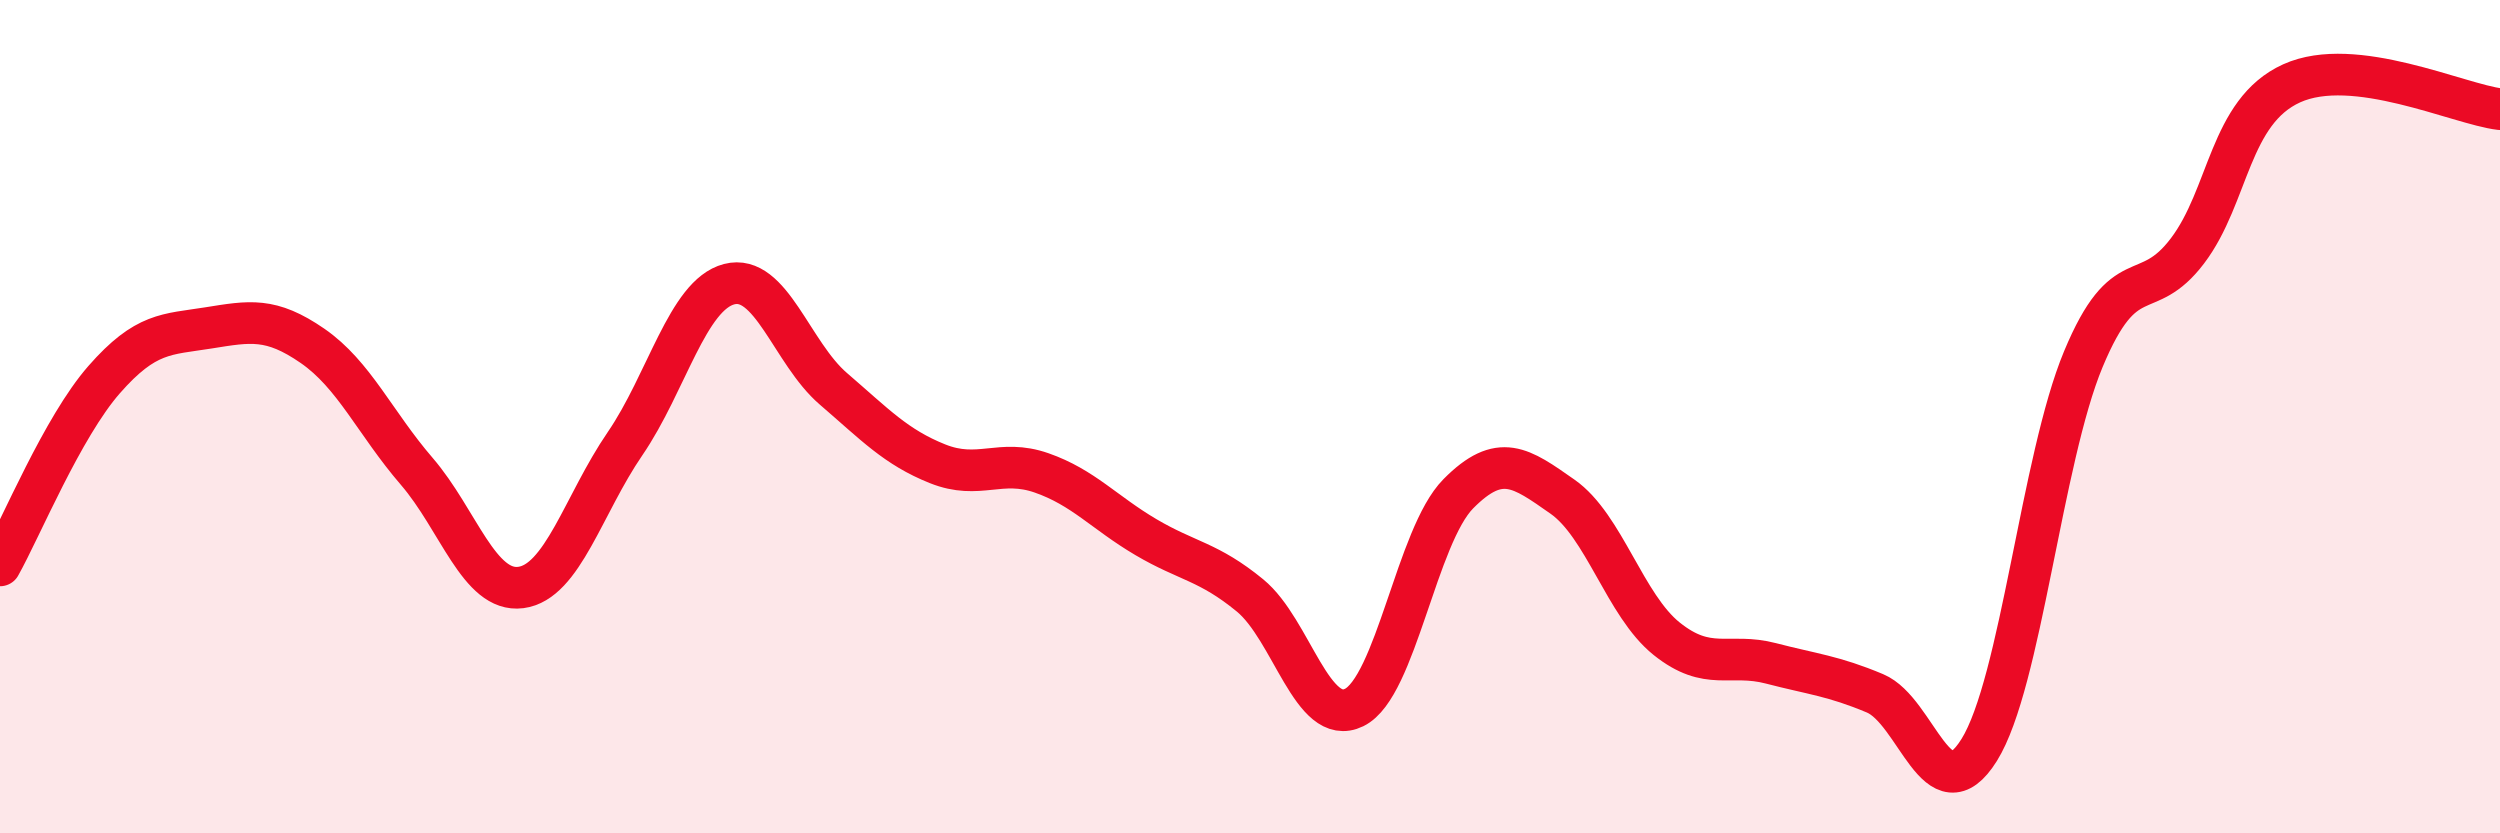 
    <svg width="60" height="20" viewBox="0 0 60 20" xmlns="http://www.w3.org/2000/svg">
      <path
        d="M 0,13.57 C 0.5,12.68 1.5,10.25 2.5,9.11 C 3.5,7.97 4,8.03 5,7.87 C 6,7.71 6.5,7.61 7.5,8.3 C 8.5,8.99 9,10.15 10,11.31 C 11,12.47 11.5,14.23 12.5,14.1 C 13.5,13.97 14,12.11 15,10.65 C 16,9.19 16.5,7.08 17.5,6.82 C 18.5,6.56 19,8.47 20,9.33 C 21,10.19 21.5,10.73 22.5,11.13 C 23.5,11.53 24,11 25,11.35 C 26,11.7 26.5,12.3 27.5,12.89 C 28.5,13.48 29,13.47 30,14.29 C 31,15.11 31.5,17.47 32.5,16.98 C 33.5,16.49 34,12.86 35,11.85 C 36,10.84 36.5,11.22 37.5,11.92 C 38.5,12.62 39,14.53 40,15.33 C 41,16.13 41.5,15.66 42.5,15.92 C 43.5,16.18 44,16.22 45,16.64 C 46,17.06 46.5,19.6 47.5,18 C 48.5,16.4 49,11.02 50,8.62 C 51,6.22 51.5,7.34 52.5,6.02 C 53.5,4.7 53.5,2.68 55,2 C 56.5,1.32 59,2.5 60,2.62L60 20L0 20Z"
        fill="#EB0A25"
        opacity="0.1"
        stroke-linecap="round"
        stroke-linejoin="round"
      />
      <path
        d="M 0,13.57 C 0.5,12.68 1.5,10.25 2.5,9.11 C 3.5,7.97 4,8.03 5,7.87 C 6,7.71 6.5,7.61 7.5,8.3 C 8.5,8.99 9,10.15 10,11.31 C 11,12.47 11.5,14.23 12.5,14.1 C 13.5,13.97 14,12.11 15,10.65 C 16,9.19 16.5,7.08 17.5,6.82 C 18.5,6.56 19,8.47 20,9.33 C 21,10.19 21.5,10.73 22.5,11.13 C 23.5,11.53 24,11 25,11.35 C 26,11.7 26.5,12.3 27.5,12.89 C 28.5,13.48 29,13.47 30,14.29 C 31,15.11 31.5,17.47 32.5,16.98 C 33.5,16.49 34,12.86 35,11.85 C 36,10.84 36.5,11.22 37.5,11.92 C 38.5,12.62 39,14.53 40,15.33 C 41,16.13 41.5,15.66 42.5,15.92 C 43.5,16.18 44,16.22 45,16.64 C 46,17.06 46.5,19.6 47.5,18 C 48.5,16.4 49,11.02 50,8.62 C 51,6.22 51.5,7.34 52.5,6.02 C 53.5,4.7 53.5,2.68 55,2 C 56.5,1.32 59,2.5 60,2.62"
        stroke="#EB0A25"
        stroke-width="1"
        fill="none"
        stroke-linecap="round"
        stroke-linejoin="round"
      />
    </svg>
  